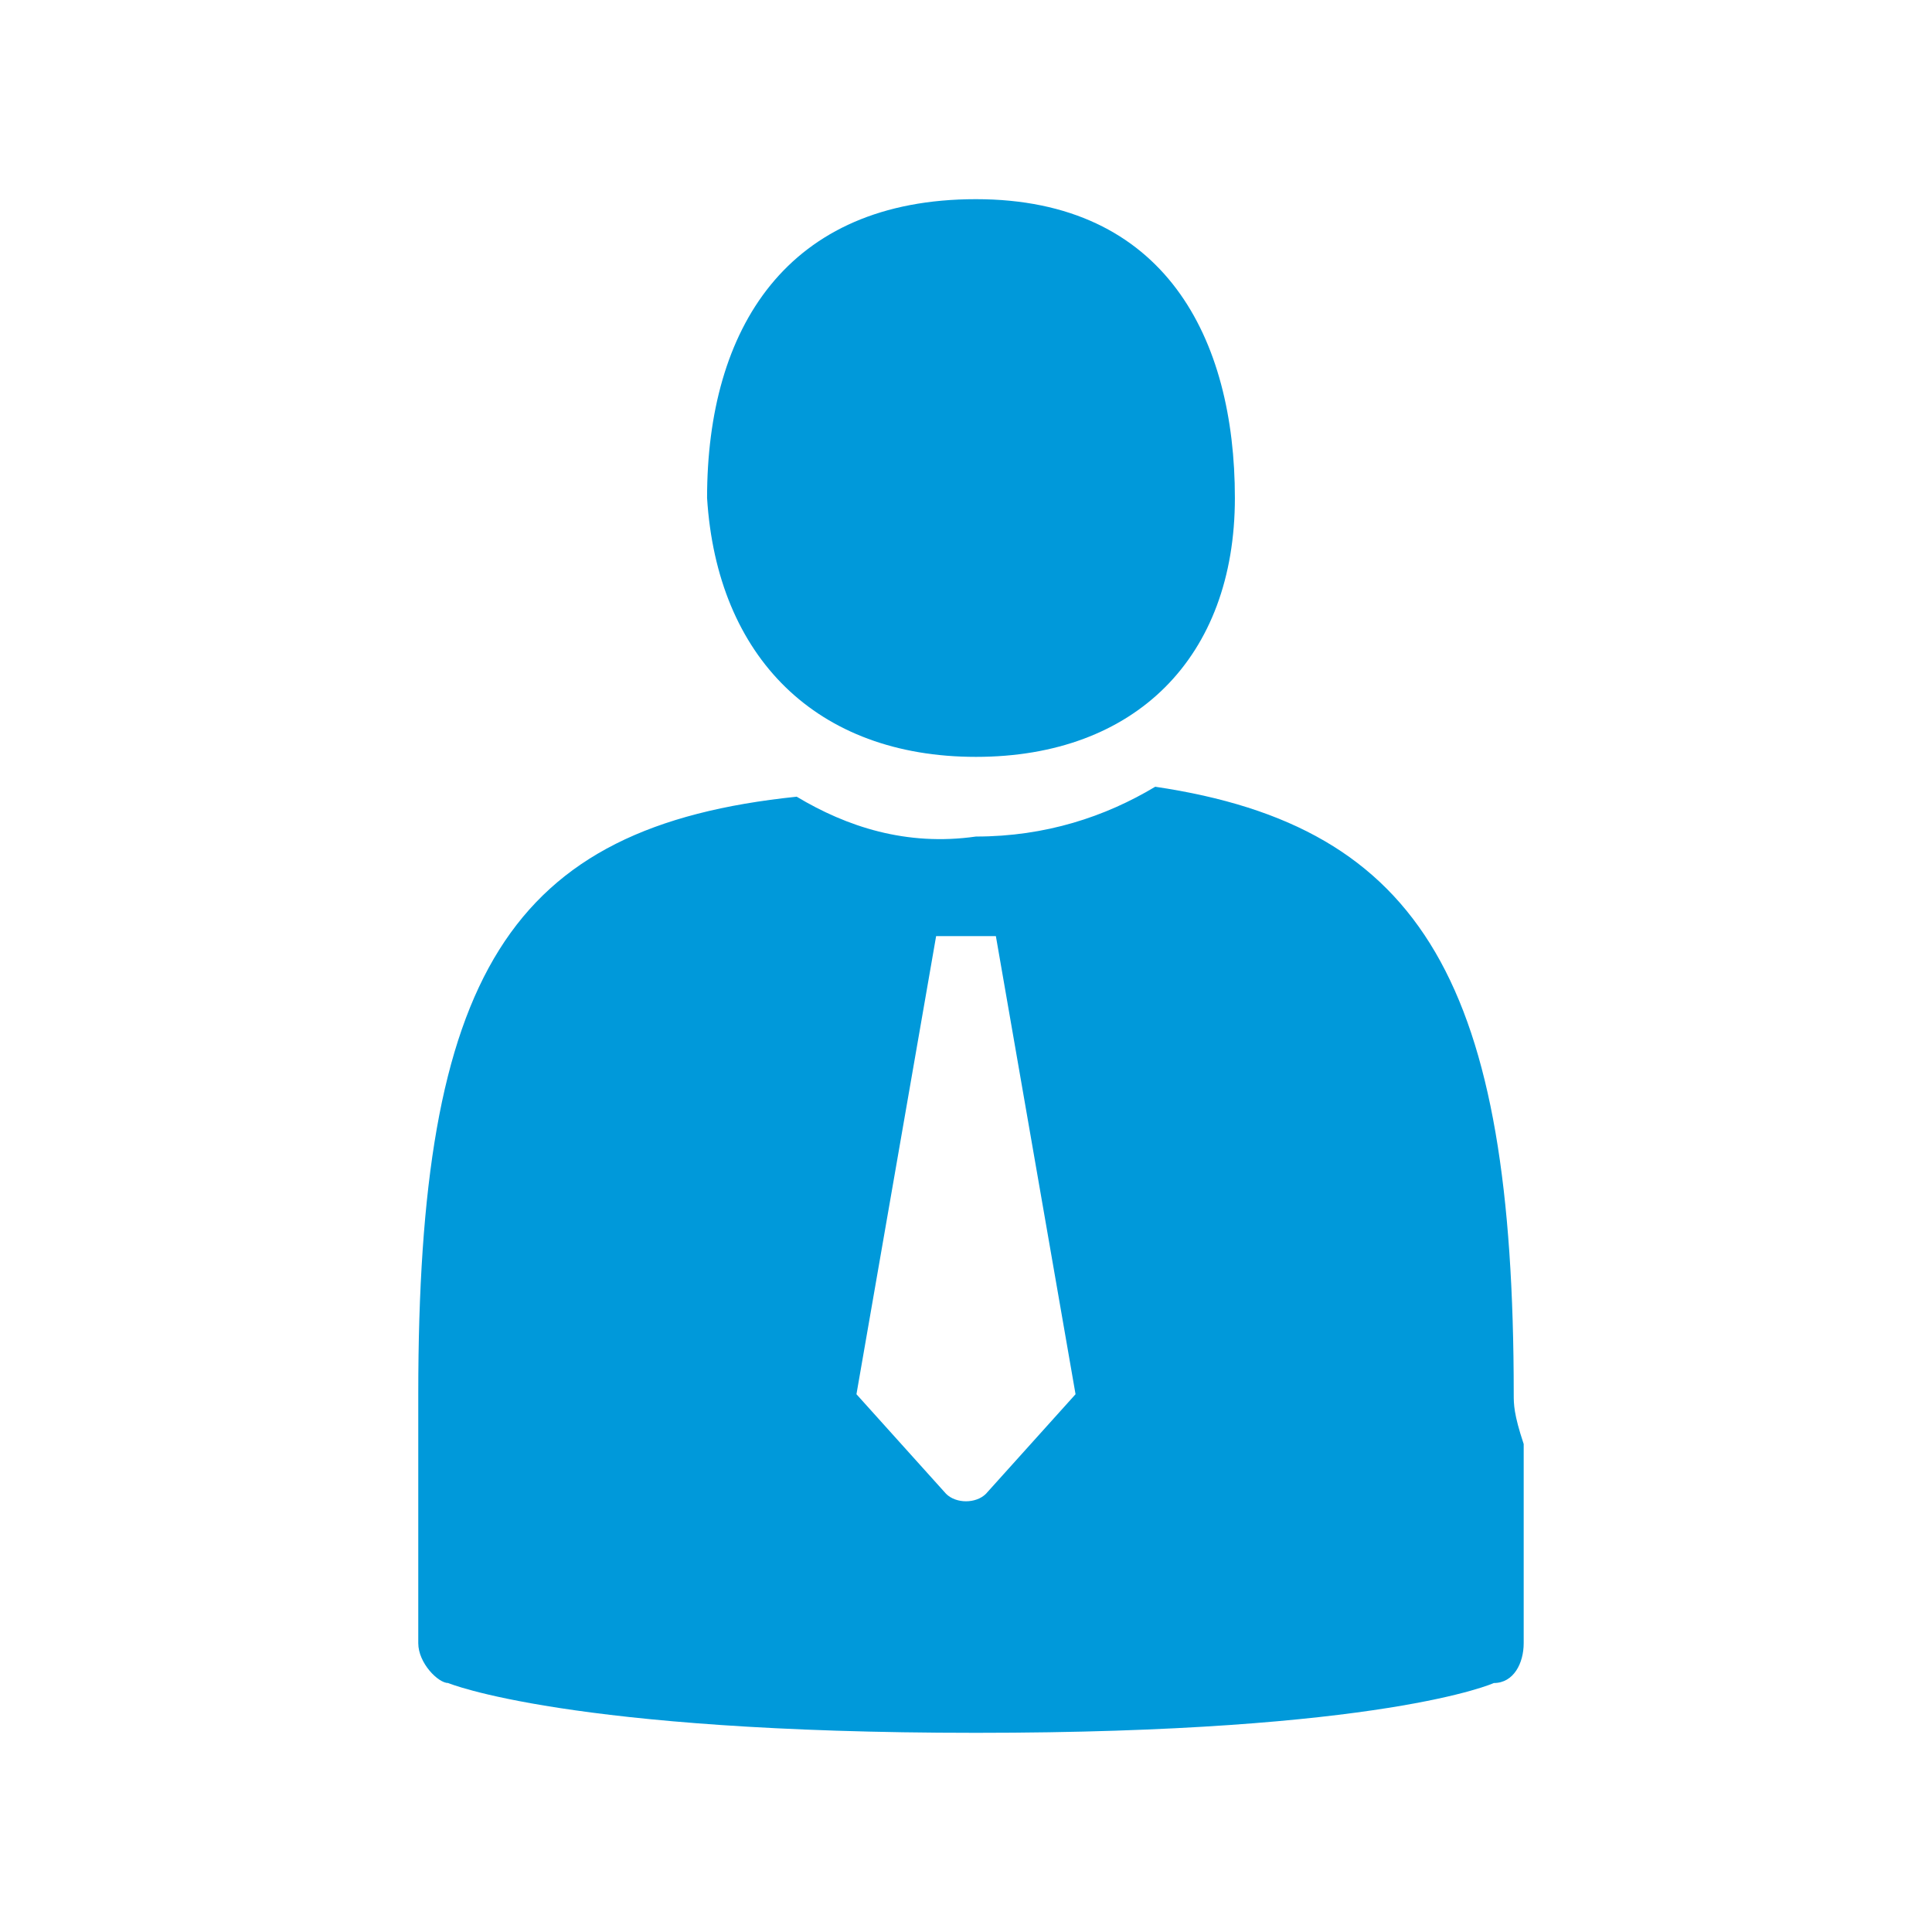 <?xml version="1.0" encoding="utf-8"?>
<!-- Generator: Adobe Illustrator 22.0.1, SVG Export Plug-In . SVG Version: 6.00 Build 0)  -->
<svg version="1.1" id="Ebene_1" xmlns="http://www.w3.org/2000/svg" xmlns:xlink="http://www.w3.org/1999/xlink" x="0px" y="0px"
	 viewBox="0 0 19.4 19.4" style="enable-background:new 0 0 19.4 19.4;" xml:space="preserve">
<style type="text/css">
	.st0{fill:#0099DA;}
</style>
<g id="XMLID_48_">
	<path id="XMLID_420_" class="st0" d="M9.8,7.6c1.6,0,2.6-1,2.6-2.6S11.7,2,9.8,2S7.1,3.3,7.1,5C7.2,6.6,8.2,7.6,9.8,7.6z"/>
	<path id="XMLID_380_" class="st0" d="M15.2,14c0-4.1-0.9-5.7-3.6-6.1c-0.5,0.3-1.1,0.5-1.8,0.5C9.1,8.5,8.5,8.3,8,8
		c-2.9,0.3-3.8,1.8-3.8,6c0,0.1,0,0.3,0,0.4v0.3v1.8c0,0.2,0.2,0.4,0.3,0.4c0,0,1.2,0.5,5.3,0.5s5.2-0.5,5.2-0.5
		c0.2,0,0.3-0.2,0.3-0.4v-1.7c0-0.2,0-0.3,0-0.3C15.2,14.2,15.2,14.1,15.2,14z M9.9,15c-0.1,0.1-0.3,0.1-0.4,0l-0.9-1l0.8-4.6H10
		l0.8,4.6L9.9,15z"/>
</g>
</svg>
